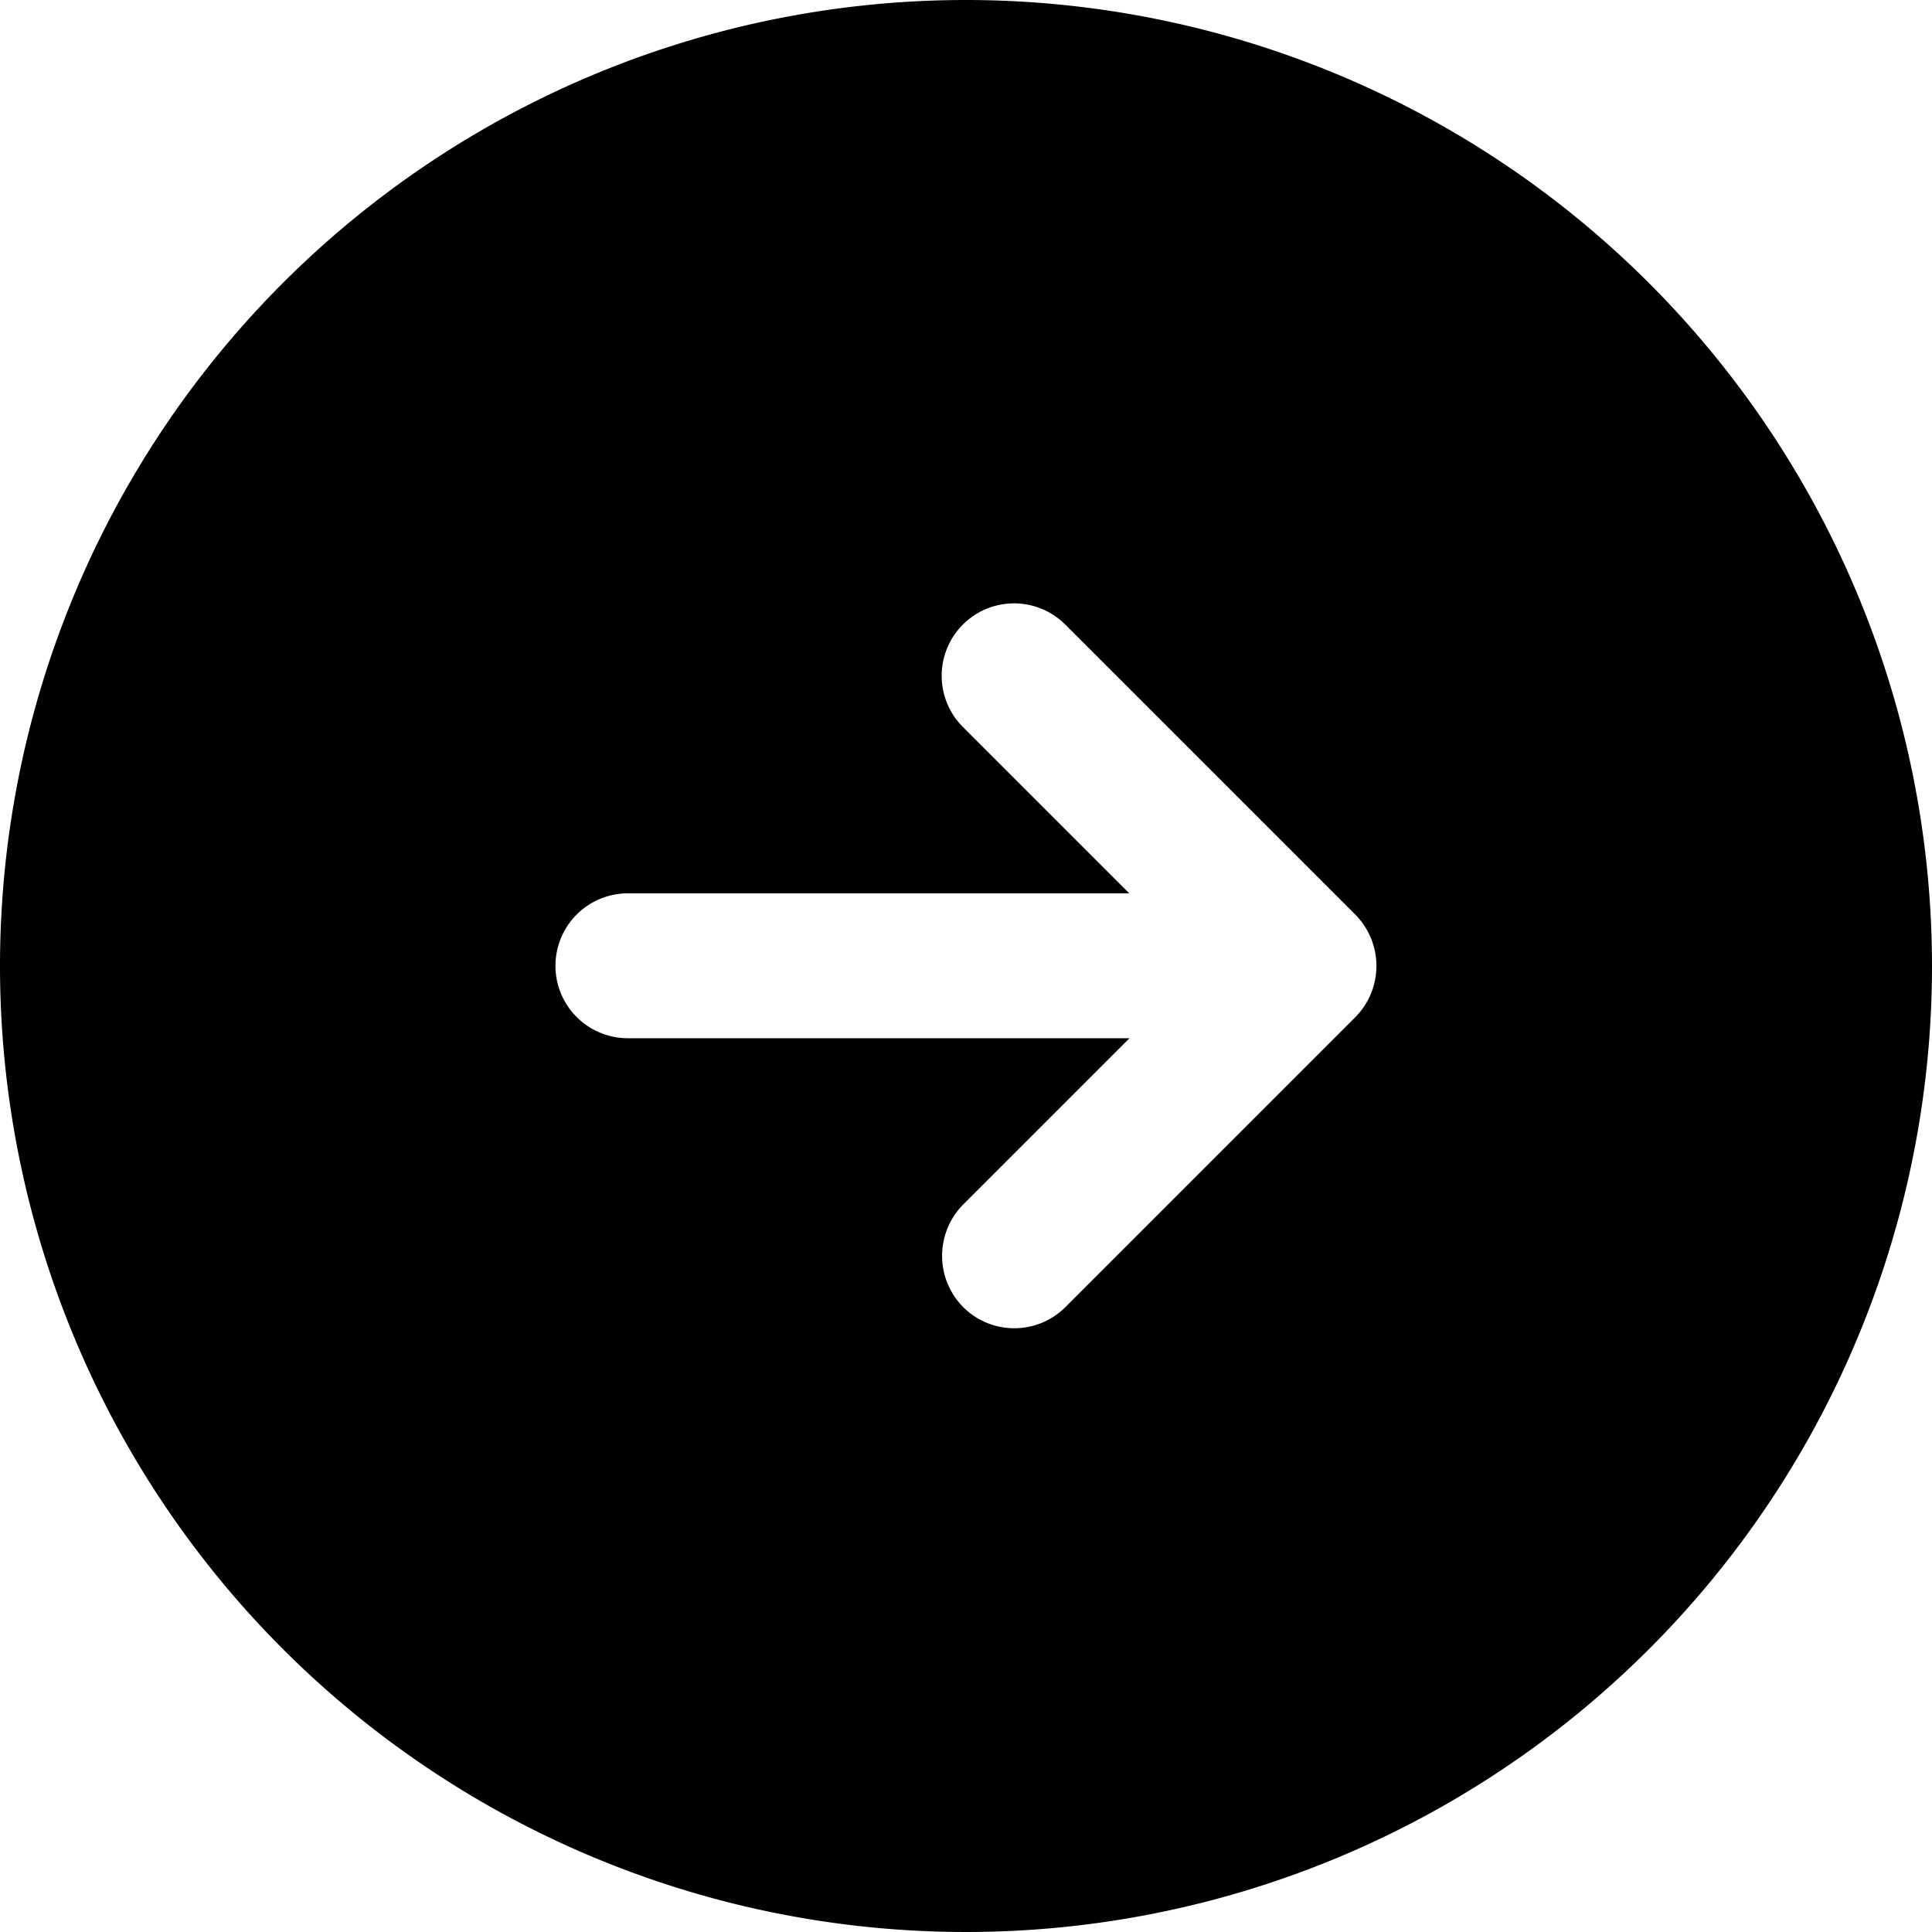 <svg xmlns="http://www.w3.org/2000/svg" width="36" height="36" viewBox="0 0 36 36"><path d="M20,2A18,18,0,1,0,38,20,18.007,18.007,0,0,0,20,2Zm7.254,18.954-5.4,5.4a1.347,1.347,0,0,1-1.908,0,1.358,1.358,0,0,1,0-1.908l3.1-3.1H13.7a1.35,1.35,0,1,1,0-2.7h9.342l-3.1-3.1a1.349,1.349,0,0,1,1.908-1.908l5.4,5.4A1.358,1.358,0,0,1,27.254,20.954Z" transform="translate(-2 -2)"/></svg>